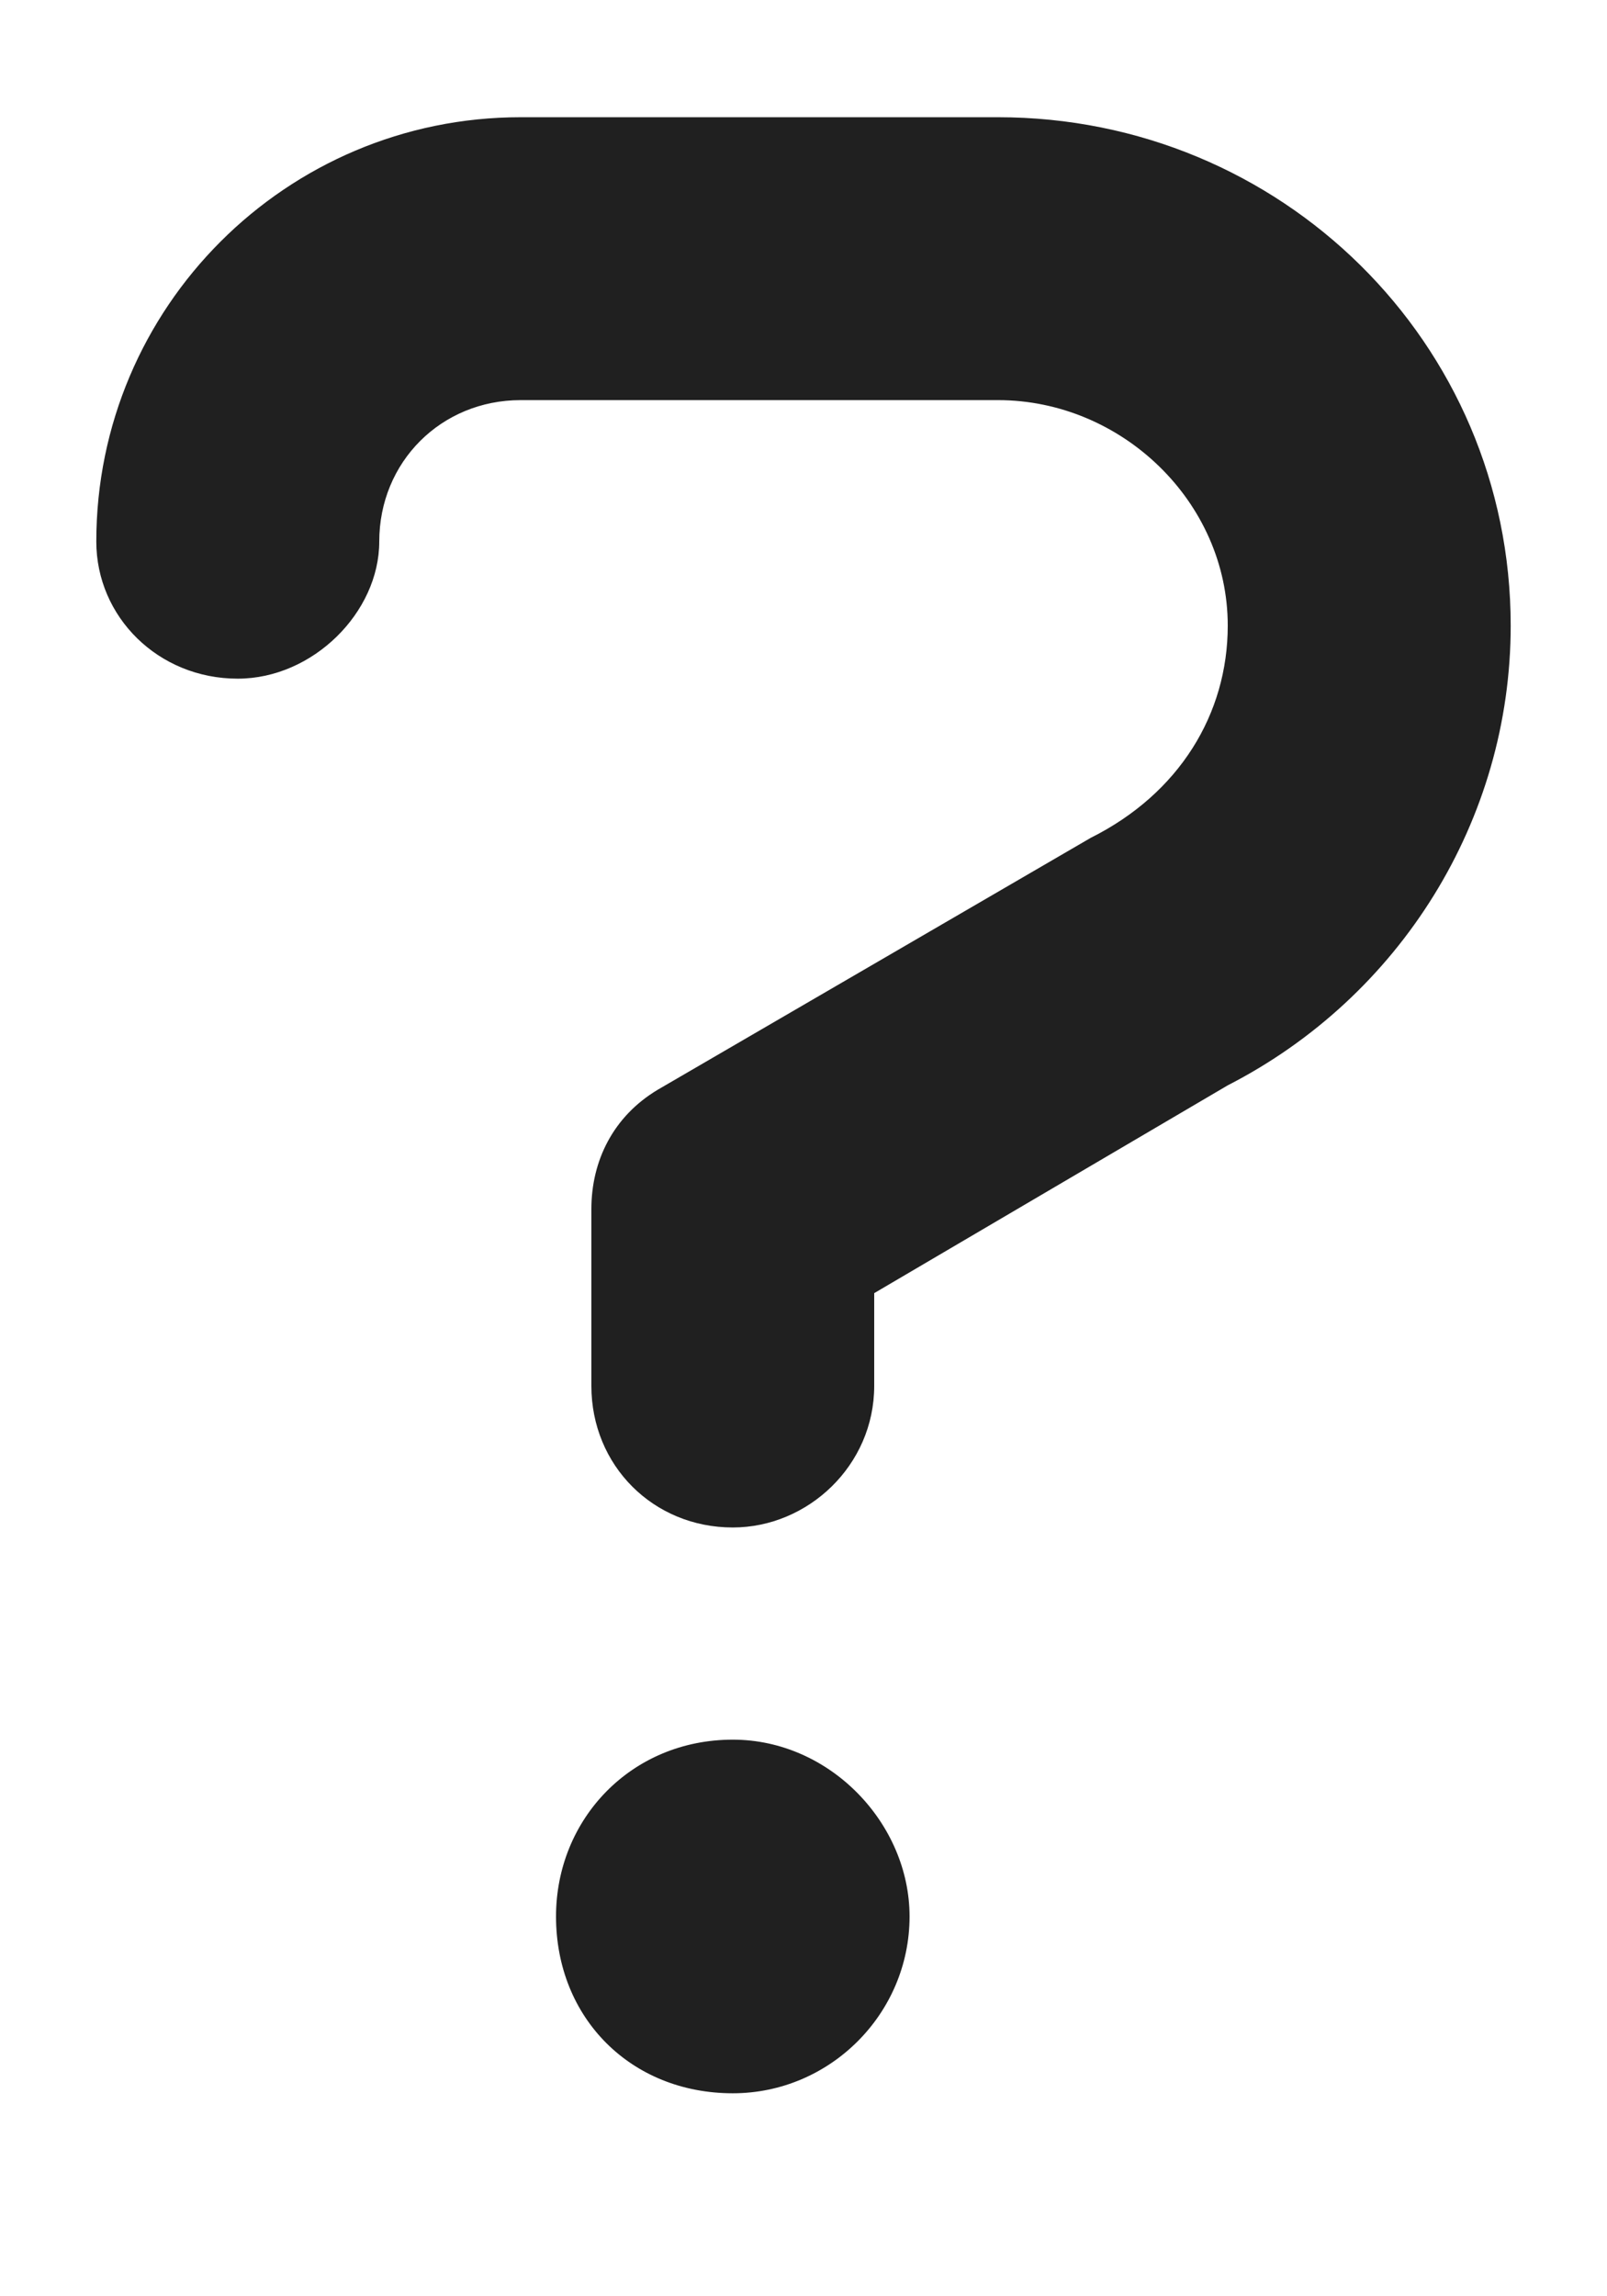<svg width="14" height="20" viewBox="0 0 14 20" fill="none" xmlns="http://www.w3.org/2000/svg">
<path d="M8.694 1.021C11.159 1.021 13.161 2.984 13.161 5.449C13.161 7.143 12.198 8.683 10.696 9.453L7.616 11.263V12.071C7.616 12.764 7.038 13.304 6.384 13.304C5.691 13.304 5.152 12.764 5.152 12.071V10.531C5.152 10.108 5.344 9.723 5.729 9.492L9.503 7.297C10.273 6.912 10.696 6.219 10.696 5.449C10.696 4.371 9.772 3.485 8.694 3.485H4.536C3.843 3.485 3.304 4.024 3.304 4.717C3.304 5.333 2.726 5.911 2.071 5.911C1.378 5.911 0.839 5.372 0.839 4.717C0.839 2.676 2.495 1.021 4.536 1.021H8.694ZM6.384 15.152C7.231 15.152 7.924 15.883 7.924 16.692C7.924 17.539 7.231 18.232 6.384 18.232C5.498 18.232 4.844 17.578 4.844 16.692C4.844 15.845 5.498 15.152 6.384 15.152Z" fill="#202020"/>
</svg>
